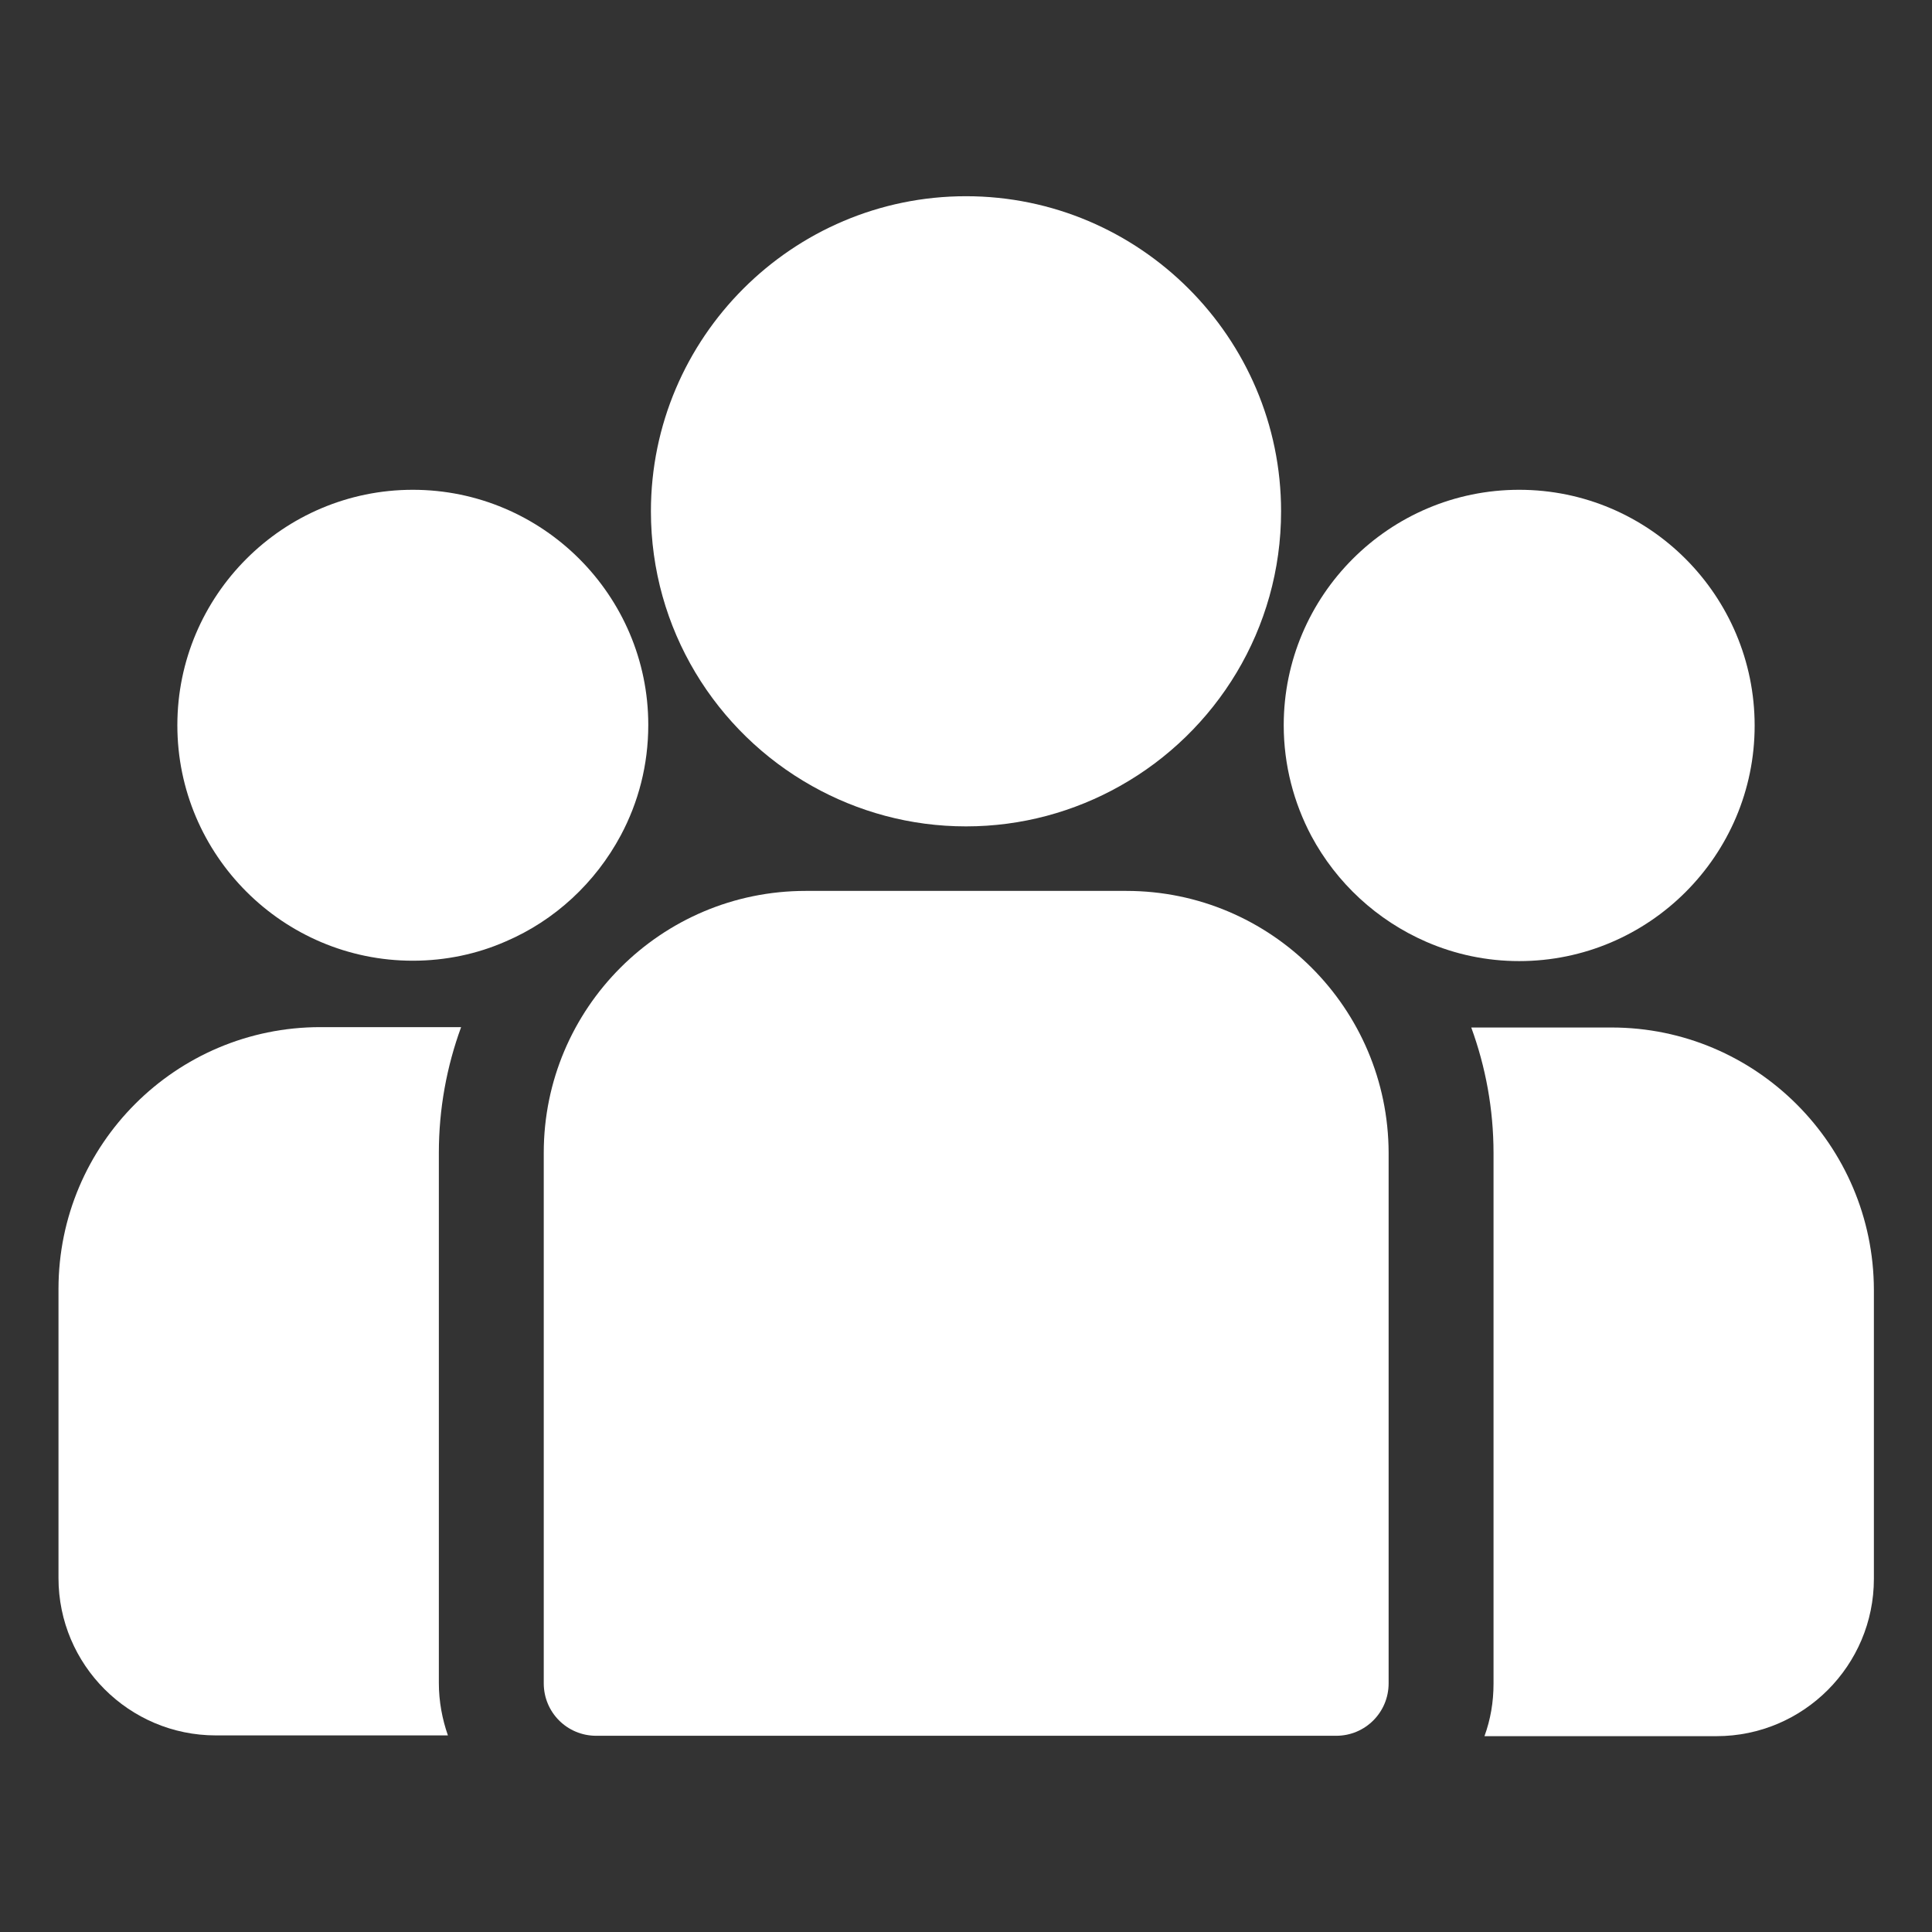<?xml version="1.0" encoding="utf-8"?>
<!-- Generator: Adobe Illustrator 25.2.3, SVG Export Plug-In . SVG Version: 6.00 Build 0)  -->
<svg version="1.1" id="Capa_1" xmlns="http://www.w3.org/2000/svg" xmlns:xlink="http://www.w3.org/1999/xlink" x="0px" y="0px"
	 viewBox="0 0 512 512" style="enable-background:new 0 0 512 512;" xml:space="preserve">
<rect x="0" y="0" width="512" height="512" fill="#333333" stroke="none"/>
<style type="text/css">
	.st0{fill:#FFFFFF;}
</style>
<g>
	<g>
		<path class="st0" d="M427.1,272.3h-37.2c3.8,10.4,5.9,21.6,5.9,33.3v140.6c0,4.9-0.8,9.5-2.4,13.9h61.5c23,0,41.7-18.7,41.7-41.7
			v-76.6C496.5,303.4,465.3,272.3,427.1,272.3z"/>
	</g>
</g>
<g>
	<g>
		<path class="st0" d="M116.3,305.5c0-11.7,2.1-22.9,5.9-33.3H84.9c-38.3,0-69.4,31.1-69.4,69.4v76.6c0,23,18.7,41.7,41.7,41.7h61.5
			c-1.5-4.3-2.4-9-2.4-13.9V305.5z"/>
	</g>
</g>
<g>
	<g>
		<path class="st0" d="M298.5,236.1h-85c-38.3,0-69.4,31.1-69.4,69.4v140.6c0,7.7,6.2,13.9,13.9,13.9h196.1
			c7.7,0,13.9-6.2,13.9-13.9V305.5C367.9,267.2,336.8,236.1,298.5,236.1z"/>
	</g>
</g>
<g>
	<g>
		<path class="st0" d="M256,52c-46,0-83.5,37.5-83.5,83.5c0,31.2,17.2,58.5,42.7,72.8c12.1,6.8,26,10.7,40.8,10.7
			c14.8,0,28.7-3.9,40.8-10.7c25.5-14.3,42.7-41.6,42.7-72.8C339.5,89.5,302,52,256,52z"/>
	</g>
</g>
<g>
	<g>
		<path class="st0" d="M109.4,129.8c-34.4,0-62.4,28-62.4,62.4s28,62.4,62.4,62.4c8.7,0,17.1-1.8,24.6-5.1
			c13.1-5.6,23.8-15.6,30.5-28.1c4.7-8.8,7.3-18.7,7.3-29.3C171.8,157.8,143.8,129.8,109.4,129.8z"/>
	</g>
</g>
<g>
	<g>
		<path class="st0" d="M402.6,129.8c-34.4,0-62.4,28-62.4,62.4c0,10.6,2.7,20.6,7.3,29.3c6.7,12.5,17.4,22.4,30.5,28.1
			c7.6,3.3,15.9,5.1,24.6,5.1c34.4,0,62.4-28,62.4-62.4S437.1,129.8,402.6,129.8z"/>
	</g>
</g>
</svg>
